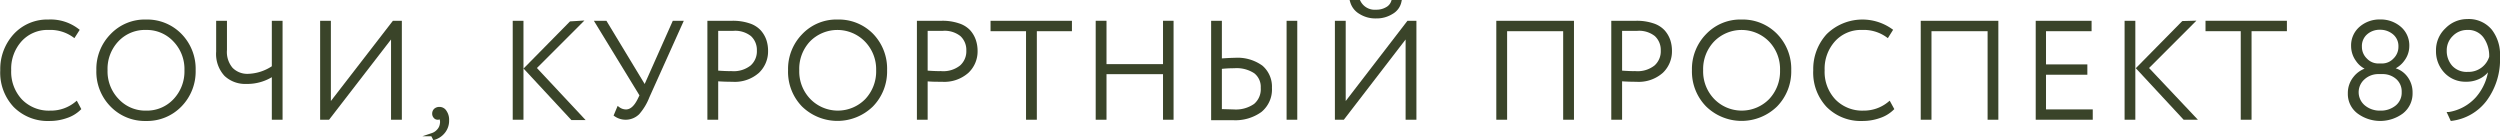 <?xml version="1.0" encoding="UTF-8"?> <svg xmlns="http://www.w3.org/2000/svg" viewBox="0 0 383.98 21.53"> <defs> <style>.cls-1{fill:#3a4429;stroke:#3a4429;stroke-miterlimit:10;stroke-width:0.5px;}</style> </defs> <g id="Слой_2" data-name="Слой 2"> <g id="text"> <path class="cls-1" d="M11.72,15.85l.46.86a5.17,5.17,0,0,1-2,1.19,7.65,7.65,0,0,1-2.56.43,7.12,7.12,0,0,1-5.33-2.06,7.44,7.44,0,0,1-2-5.48,7.68,7.68,0,0,1,2-5.38A6.75,6.75,0,0,1,7.45,3.25a6.78,6.78,0,0,1,4.46,1.39l-.55.86A6.22,6.22,0,0,0,7.47,4.35,5.61,5.61,0,0,0,3.14,6.16a6.55,6.55,0,0,0-1.67,4.63A6.46,6.46,0,0,0,3.2,15.46a6,6,0,0,0,4.51,1.78A6.13,6.13,0,0,0,11.72,15.85Z"></path> <path class="cls-1" d="M15.05,10.79a7.37,7.37,0,0,1,2.11-5.37,7,7,0,0,1,5.27-2.17,7.11,7.11,0,0,1,5.26,2.13,7.42,7.42,0,0,1,2.11,5.41,7.42,7.42,0,0,1-2.11,5.39,7.09,7.09,0,0,1-5.26,2.15,7.09,7.09,0,0,1-5.26-2.13A7.36,7.36,0,0,1,15.05,10.79Zm1.22,0a6.34,6.34,0,0,0,1.78,4.6,5.83,5.83,0,0,0,4.38,1.85,5.83,5.83,0,0,0,4.41-1.85,6.44,6.44,0,0,0,1.74-4.6A6.35,6.35,0,0,0,26.8,6.18a5.84,5.84,0,0,0-4.37-1.83A5.84,5.84,0,0,0,18,6.18,6.39,6.39,0,0,0,16.27,10.79Z"></path> <path class="cls-1" d="M43.15,3.44v14.7H42V11.4a7.11,7.11,0,0,1-4.18,1.24,4.38,4.38,0,0,1-3.15-1.15,4.7,4.7,0,0,1-1.22-3.55V3.44h1.16V7.68a4,4,0,0,0,.93,2.91,3.42,3.42,0,0,0,2.57,1A7.26,7.26,0,0,0,42,10.31V3.44Z"></path> <path class="cls-1" d="M50.42,18.14h-1V3.44h1.15V16.25l9.9-12.81h1v14.7H60.31V5.33Z"></path> <path class="cls-1" d="M66.63,17.45a.77.77,0,0,1,.23-.56.93.93,0,0,1,.63-.22,1,1,0,0,1,.88.5,2.16,2.16,0,0,1,.36,1.31,2.7,2.7,0,0,1-.58,1.75,2.92,2.92,0,0,1-1.46,1l-.29-.55a2.13,2.13,0,0,0,.91-.6,1.82,1.82,0,0,0,.5-1.06,1.46,1.46,0,0,0-.21-1.09.39.39,0,0,1-.38.21.51.51,0,0,1-.41-.2A.69.69,0,0,1,66.63,17.45Z"></path> <path class="cls-1" d="M79,18.14V3.44h1.15v14.7ZM89.12,3.44l-7,7,7.25,7.75h-1.5l-7.11-7.66,6.9-7Z"></path> <path class="cls-1" d="M104.64,3.44,99.52,14.82A8.52,8.52,0,0,1,98,17.36a2.72,2.72,0,0,1-3.45.3l.42-1a2,2,0,0,0,1.17.4c.8,0,1.49-.61,2.08-1.85l.28-.58L91.66,3.44H93l6.05,10,4.45-10Z"></path> <path class="cls-1" d="M110.06,18.14H108.9V3.44l1.79,0,1.8,0a7.68,7.68,0,0,1,2.54.38,3.75,3.75,0,0,1,1.62,1,4.14,4.14,0,0,1,.82,1.39,5,5,0,0,1,.25,1.63A4.29,4.29,0,0,1,116.4,11a5.34,5.34,0,0,1-3.91,1.31q-1.32,0-2.43-.09ZM112.6,4.49c-.77,0-1.62,0-2.54,0v6.59c.91.07,1.71.1,2.39.1a4.43,4.43,0,0,0,3-.93,3.16,3.16,0,0,0,1.05-2.49,3.14,3.14,0,0,0-1-2.41A4.14,4.14,0,0,0,112.6,4.49Z"></path> <path class="cls-1" d="M121.29,10.79a7.4,7.4,0,0,1,2.1-5.37,7,7,0,0,1,5.28-2.17,7.12,7.12,0,0,1,5.26,2.13A7.42,7.42,0,0,1,136,10.79a7.42,7.42,0,0,1-2.11,5.39,7.55,7.55,0,0,1-10.53,0A7.39,7.39,0,0,1,121.29,10.79Zm1.22,0a6.34,6.34,0,0,0,1.78,4.6,6.15,6.15,0,0,0,8.79,0,6.44,6.44,0,0,0,1.74-4.6A6.35,6.35,0,0,0,133,6.18a6.16,6.16,0,0,0-8.76,0A6.39,6.39,0,0,0,122.51,10.79Z"></path> <path class="cls-1" d="M142.23,18.14h-1.15V3.44l1.78,0,1.81,0a7.61,7.61,0,0,1,2.53.38,3.78,3.78,0,0,1,1.63,1,4.11,4.11,0,0,1,.81,1.39,5,5,0,0,1,.26,1.63A4.26,4.26,0,0,1,148.57,11a5.33,5.33,0,0,1-3.9,1.31c-.88,0-1.7,0-2.44-.09Zm2.54-13.65c-.77,0-1.61,0-2.54,0v6.59c.91.07,1.71.1,2.39.1a4.39,4.39,0,0,0,3-.93,3.16,3.16,0,0,0,1.05-2.49,3.14,3.14,0,0,0-1-2.41A4.14,4.14,0,0,0,144.77,4.49Z"></path> <path class="cls-1" d="M152.39,4.54V3.44h12v1.1H159v13.6h-1.16V4.54Z"></path> <path class="cls-1" d="M178.88,18.14v-7H169.7v7h-1.16V3.44h1.16V10.1h9.18V3.44H180v14.7Z"></path> <path class="cls-1" d="M187.42,3.44v5.8c1-.07,1.75-.11,2.23-.11a6.25,6.25,0,0,1,4.09,1.15,4,4,0,0,1,1.37,3.22A4.21,4.21,0,0,1,193.59,17a6.59,6.59,0,0,1-4.21,1.21c-.42,0-1,0-1.67,0l-1.44,0V3.44Zm2.16,6.79a19,19,0,0,0-2.16.12V17l2.08.06a5.14,5.14,0,0,0,3.27-.9,3.21,3.21,0,0,0,1.12-2.67,2.9,2.9,0,0,0-1.1-2.44A5.16,5.16,0,0,0,189.58,10.23Zm8.28,7.91V3.44H199v14.7Z"></path> <path class="cls-1" d="M206.28,18.14h-1V3.44h1.16V16.25L216.3,3.44h1v14.7h-1.16V5.33ZM207.62.25h1.1a2.69,2.69,0,0,0,2.62,1.49A3.15,3.15,0,0,0,213,1.33a1.89,1.89,0,0,0,.92-1.08H215a2.53,2.53,0,0,1-1.25,1.68,4.32,4.32,0,0,1-2.38.65,4.32,4.32,0,0,1-2.43-.65A2.83,2.83,0,0,1,207.62.25Z"></path> <path class="cls-1" d="M240.34,18.14V4.54h-9.11v13.6h-1.16V3.44H241.5v14.7Z"></path> <path class="cls-1" d="M248.89,18.14h-1.16V3.44l1.79,0,1.8,0a7.68,7.68,0,0,1,2.54.38,3.75,3.75,0,0,1,1.62,1,4.14,4.14,0,0,1,.82,1.39,5,5,0,0,1,.25,1.63A4.29,4.29,0,0,1,255.23,11a5.34,5.34,0,0,1-3.91,1.31q-1.32,0-2.43-.09Zm2.54-13.65c-.77,0-1.62,0-2.54,0v6.59c.91.07,1.71.1,2.39.1a4.43,4.43,0,0,0,3-.93,3.16,3.16,0,0,0,1.05-2.49,3.14,3.14,0,0,0-1-2.41A4.14,4.14,0,0,0,251.43,4.49Z"></path> <path class="cls-1" d="M260.12,10.79a7.4,7.4,0,0,1,2.1-5.37,7,7,0,0,1,5.28-2.17,7.12,7.12,0,0,1,5.26,2.13,7.42,7.42,0,0,1,2.11,5.41,7.42,7.42,0,0,1-2.11,5.39,7.55,7.55,0,0,1-10.53,0A7.39,7.39,0,0,1,260.12,10.79Zm1.22,0a6.34,6.34,0,0,0,1.78,4.6,6.15,6.15,0,0,0,8.79,0,6.44,6.44,0,0,0,1.74-4.6,6.35,6.35,0,0,0-1.78-4.61,6.16,6.16,0,0,0-8.76,0A6.39,6.39,0,0,0,261.34,10.79Z"></path> <path class="cls-1" d="M290.17,15.85l.47.86a5.17,5.17,0,0,1-2,1.19,7.65,7.65,0,0,1-2.56.43,7.12,7.12,0,0,1-5.33-2.06,7.44,7.44,0,0,1-2-5.48,7.68,7.68,0,0,1,2-5.38,7.59,7.59,0,0,1,9.68-.77l-.54.86a6.24,6.24,0,0,0-3.89-1.15,5.61,5.61,0,0,0-4.33,1.81,6.55,6.55,0,0,0-1.67,4.63,6.42,6.42,0,0,0,1.73,4.67,6,6,0,0,0,4.5,1.78A6.12,6.12,0,0,0,290.17,15.85Z"></path> <path class="cls-1" d="M305.53,18.14V4.54h-9.12v13.6h-1.15V3.44h11.42v14.7Z"></path> <path class="cls-1" d="M312.92,18.14V3.44H321v1.1h-7v5.6h6.35v1.09h-6.35v5.82h7.18v1.09Z"></path> <path class="cls-1" d="M326.57,18.14V3.44h1.15v14.7Zm10.16-14.7-7,7L337,18.14h-1.5l-7.11-7.66,6.9-7Z"></path> <path class="cls-1" d="M339,4.54V3.44h12v1.1h-5.43v13.6h-1.16V4.54Z"></path> <path class="cls-1" d="M368.91,17.23a5.61,5.61,0,0,1-6.66,0,3.49,3.49,0,0,1-1.39-2.9,3.67,3.67,0,0,1,.82-2.37,3.76,3.76,0,0,1,2.16-1.35v-.06a3.31,3.31,0,0,1-1.76-1.31,3.65,3.65,0,0,1-.72-2.17,3.51,3.51,0,0,1,1.22-2.77,4.42,4.42,0,0,1,3-1.06,4.48,4.48,0,0,1,3,1.06,3.51,3.51,0,0,1,1.22,2.77,3.48,3.48,0,0,1-.69,2.07,3.69,3.69,0,0,1-1.86,1.39v.06a3.36,3.36,0,0,1,2.19,1.19,3.72,3.72,0,0,1,.86,2.47A3.62,3.62,0,0,1,368.91,17.23Zm-3-6.1h-.55A3.39,3.39,0,0,0,363,12a2.88,2.88,0,0,0,.05,4.37,3.79,3.79,0,0,0,2.52.87,3.84,3.84,0,0,0,2.56-.85,2.79,2.79,0,0,0,1-2.24,2.78,2.78,0,0,0-.93-2.2A3.38,3.38,0,0,0,365.88,11.13ZM365.25,10h.65a2.64,2.64,0,0,0,1.89-.83,2.73,2.73,0,0,0,.84-2,2.59,2.59,0,0,0-.91-2.08,3.3,3.3,0,0,0-2.18-.77,3.16,3.16,0,0,0-2.14.77,2.63,2.63,0,0,0-.88,2.08,2.73,2.73,0,0,0,.84,2A2.64,2.64,0,0,0,365.25,10Z"></path> <path class="cls-1" d="M383.73,8.71a10.37,10.37,0,0,1-2,6.6,7.67,7.67,0,0,1-5.16,3l-.4-.86a7.37,7.37,0,0,0,4.34-2.4,8.33,8.33,0,0,0,2-5,3.66,3.66,0,0,1-1.42,1.63,4.25,4.25,0,0,1-2.32.62,4.14,4.14,0,0,1-3.15-1.3,4.53,4.53,0,0,1-1.22-3.2,4.34,4.34,0,0,1,1.39-3.29,4.4,4.4,0,0,1,3.15-1.33,4.33,4.33,0,0,1,3.59,1.54A6,6,0,0,1,383.73,8.71Zm-1.16,0a5.07,5.07,0,0,0-.92-3.09,3.14,3.14,0,0,0-2.71-1.27,3.31,3.31,0,0,0-2.39,1,3.29,3.29,0,0,0-1,2.43,3.67,3.67,0,0,0,.92,2.51,3.26,3.26,0,0,0,2.56,1,3.57,3.57,0,0,0,3.57-2.63Z"></path> </g> </g> </svg> 